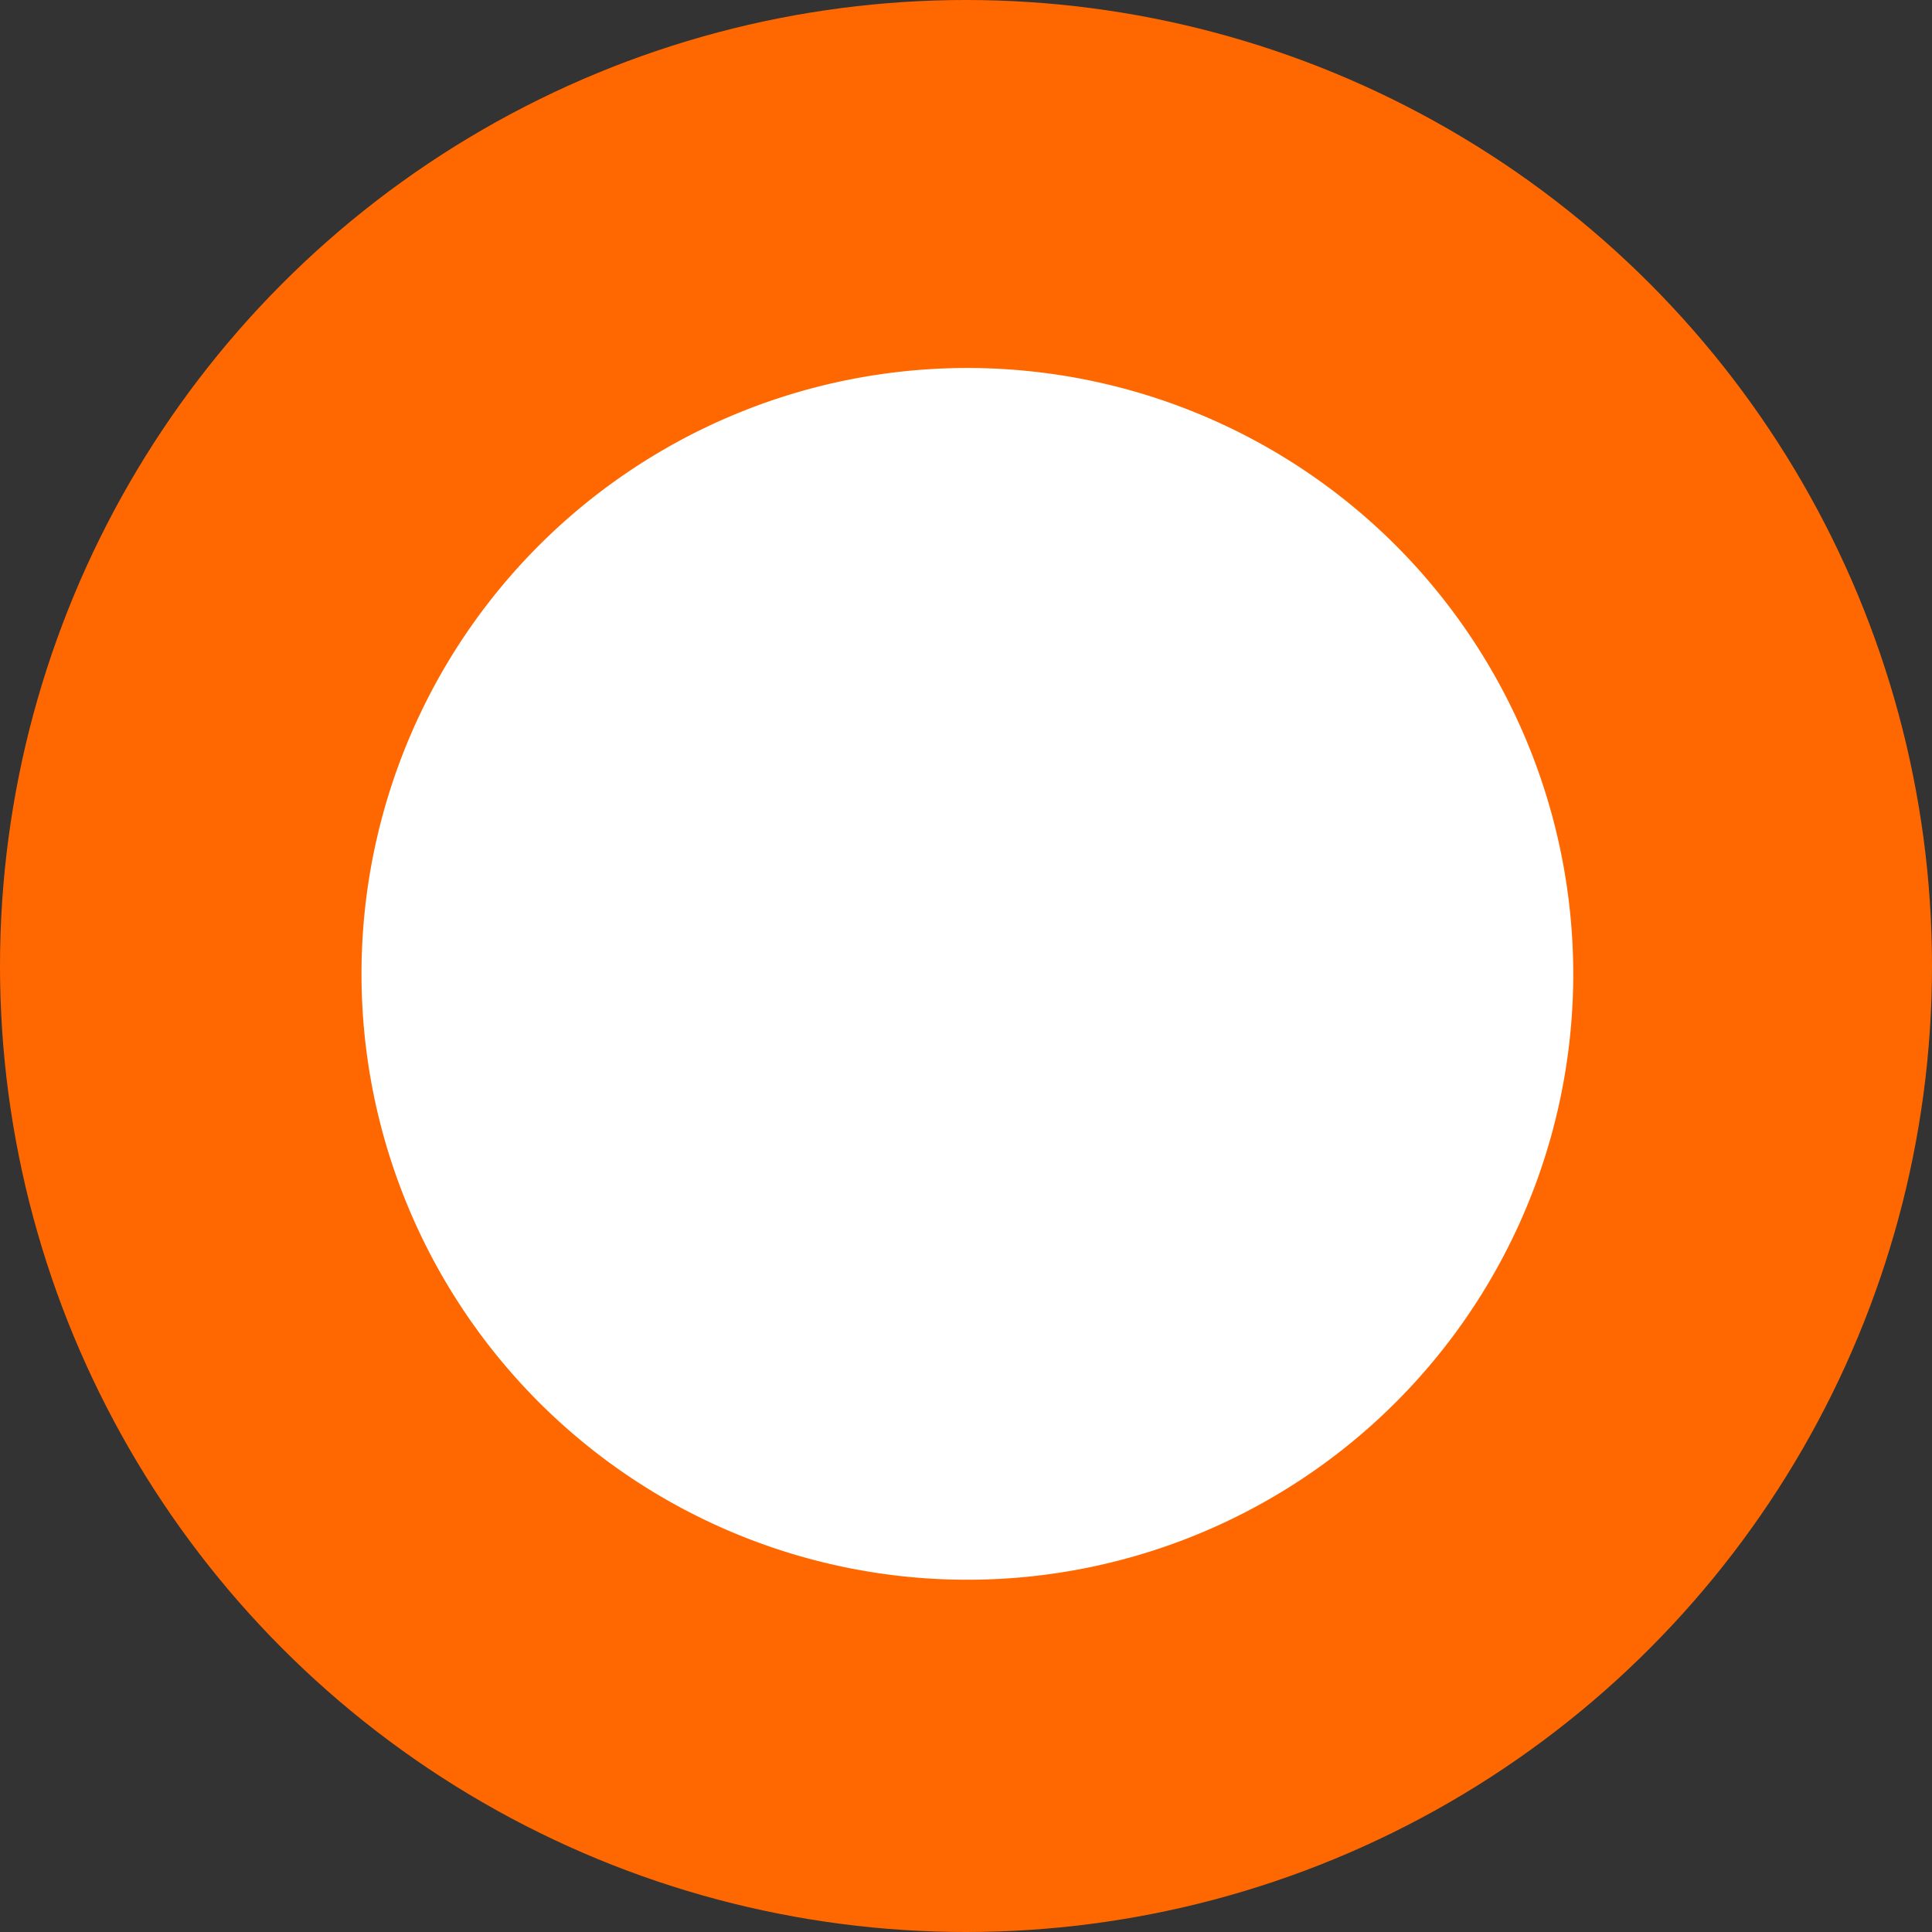 <svg xmlns="http://www.w3.org/2000/svg" width="70" height="70" viewBox="0 0 70 70">
  <rect x="0" y="0" width="70" height="70" fill="#333333" stroke="none"/>
  <g id="Grupo_3794" data-name="Grupo 3794" transform="translate(-424 -3174)">
    <circle id="Elipse_32" data-name="Elipse 32" cx="35" cy="35" r="35" transform="translate(424 3174)" fill="#ff6800"/>
    <g id="Capa_2" data-name="Capa 2" transform="translate(437.002 3187.328)">
      <g id="Capa_1" data-name="Capa 1" transform="translate(0 -0.001)">
        <path id="Trazado_283" data-name="Trazado 283" d="M44,22.014A21.952,21.952,0,1,1,37.6,6.464,22,22,0,0,1,44,22.014Zm-2.333-.054a19.7,19.7,0,1,1,0-.008Z" transform="translate(0 0.001)" fill="#fff"/>
        <path id="Trazado_284" data-name="Trazado 284" d="M81.56,16c6.209.184,11.147,2.71,14.535,7.824a16.822,16.822,0,0,1,.762,18.464c-3.252,5.87-8.475,8.77-15.294,9.1Z" transform="translate(-59.456 -11.664)" fill="#fff"/>
      </g>
    </g>
  </g>
</svg>
